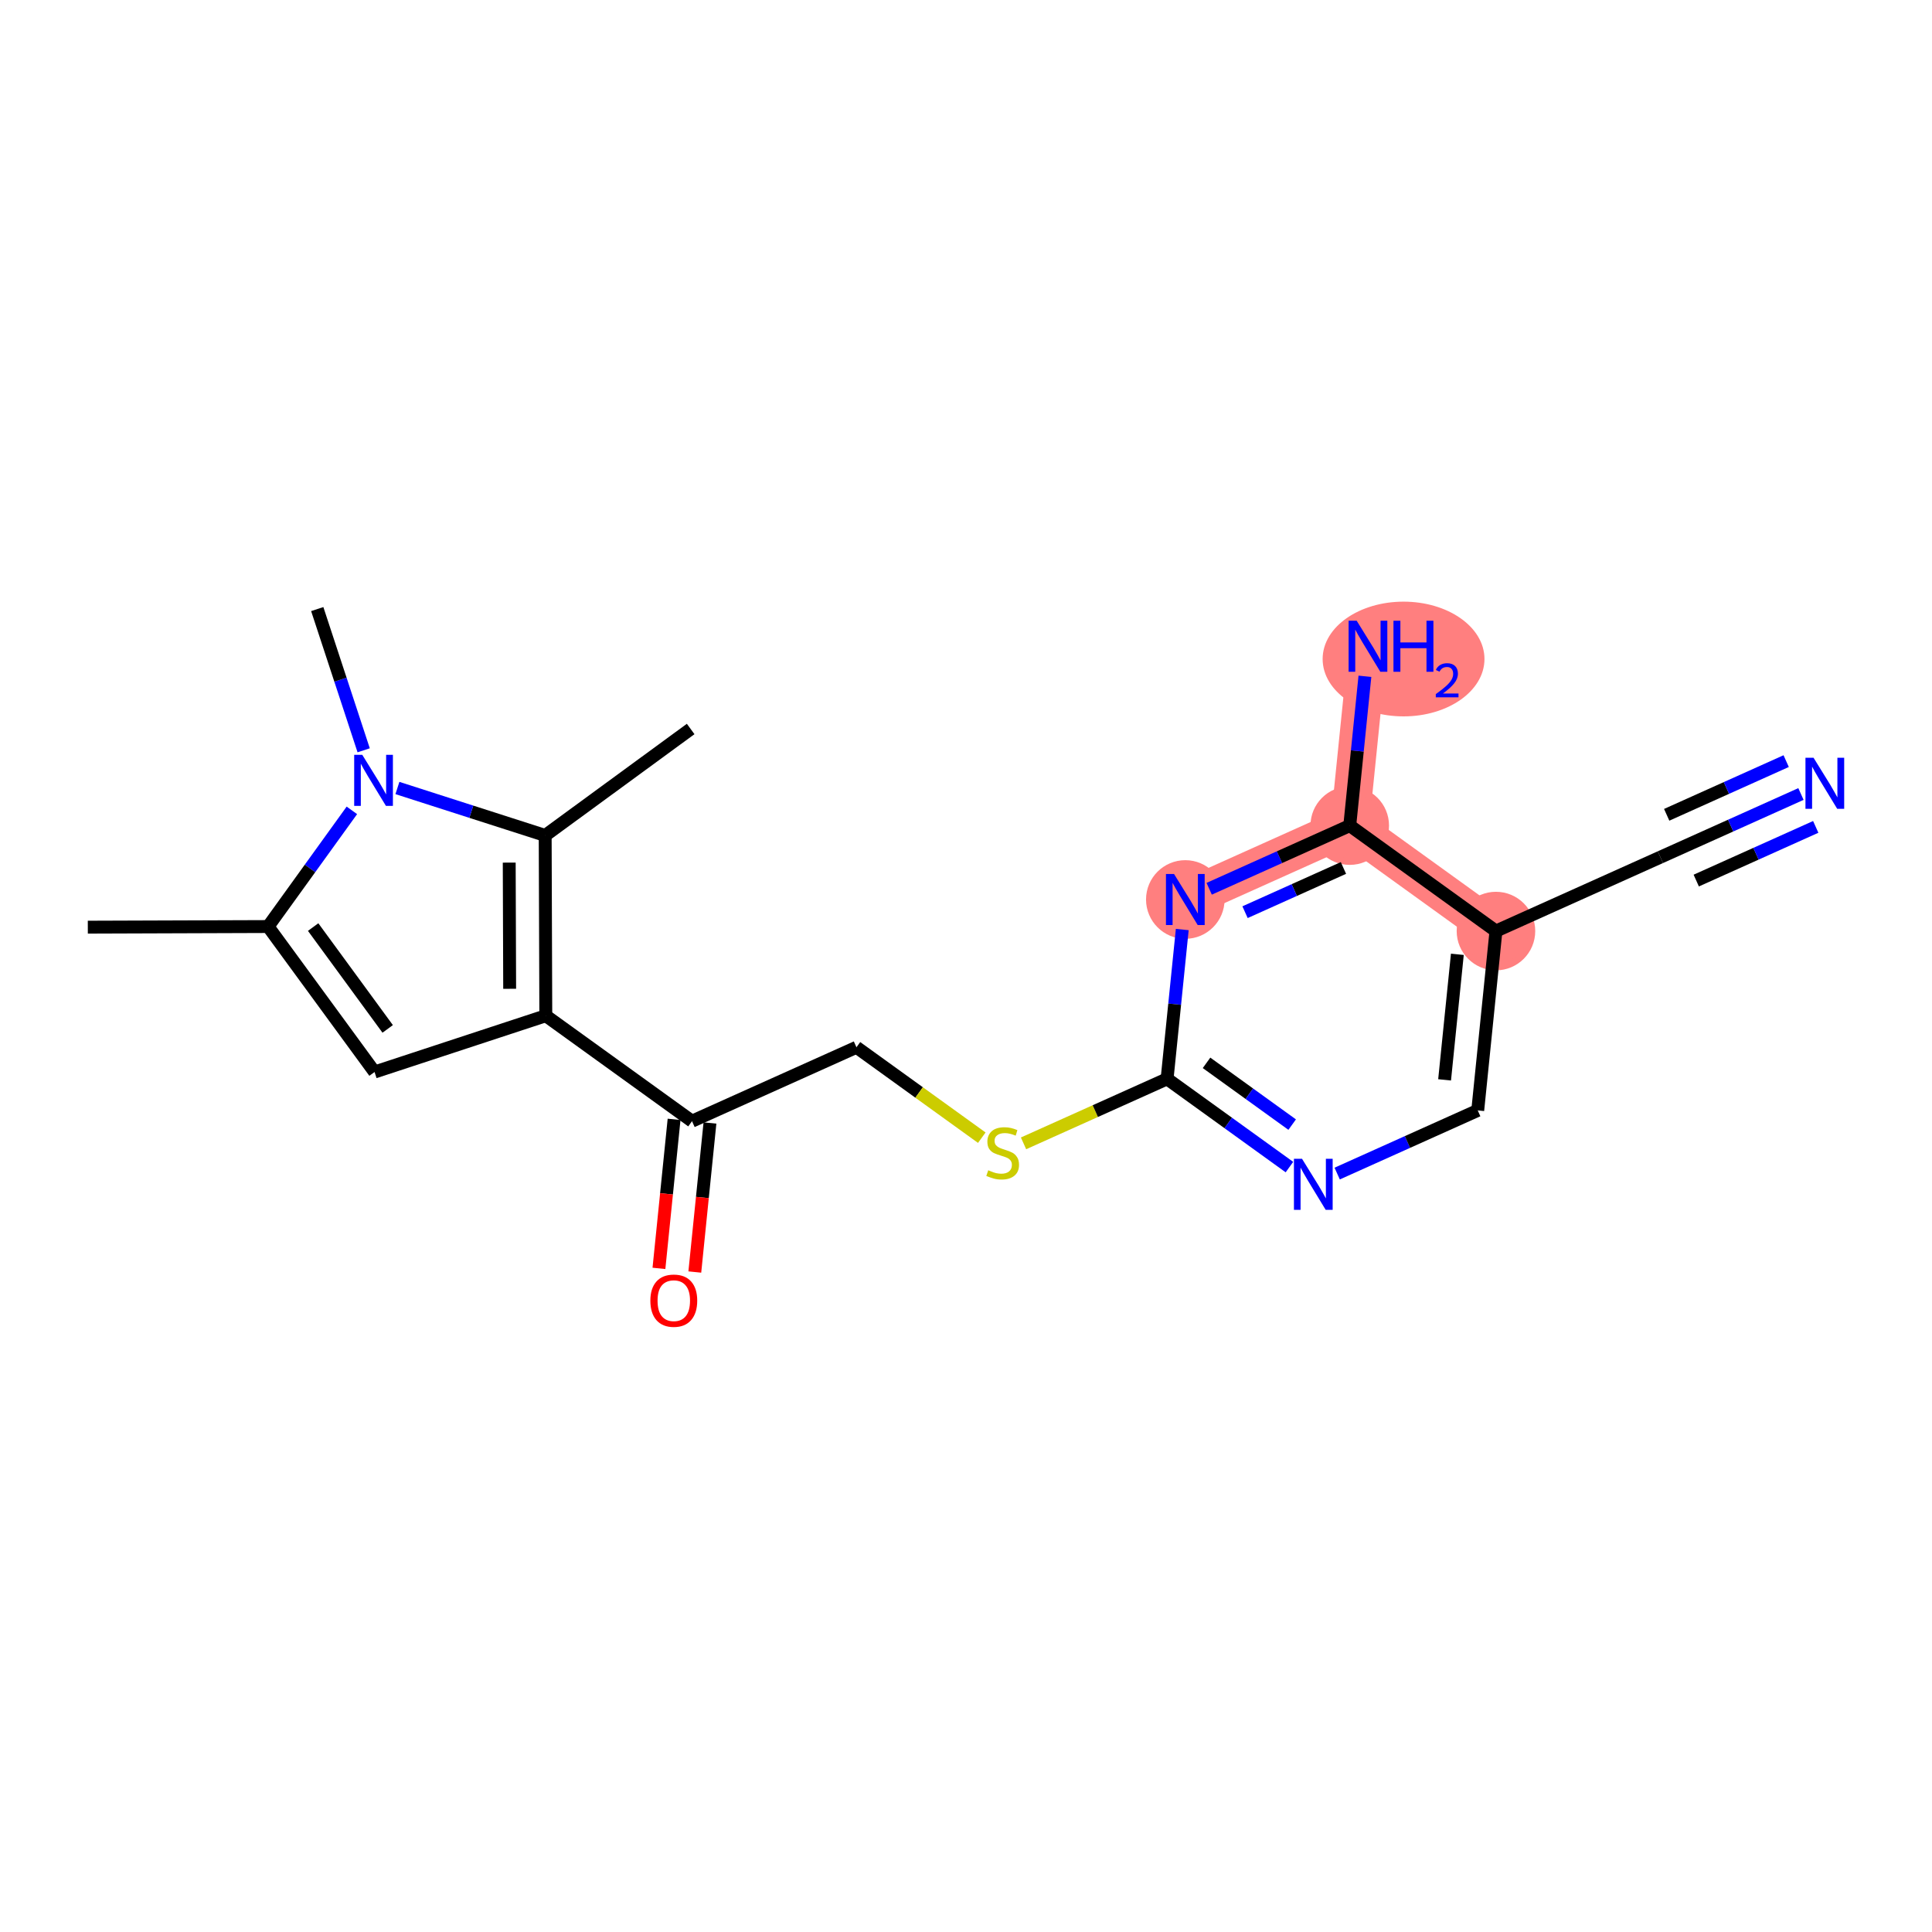 <?xml version='1.0' encoding='iso-8859-1'?>
<svg version='1.1' baseProfile='full'
              xmlns='http://www.w3.org/2000/svg'
                      xmlns:rdkit='http://www.rdkit.org/xml'
                      xmlns:xlink='http://www.w3.org/1999/xlink'
                  xml:space='preserve'
width='300px' height='300px' viewBox='0 0 300 300'>
<!-- END OF HEADER -->
<rect style='opacity:1.0;fill:#FFFFFF;stroke:none' width='300' height='300' x='0' y='0'> </rect>
<rect style='opacity:1.0;fill:#FFFFFF;stroke:none' width='300' height='300' x='0' y='0'> </rect>
<path d='M 232.291,144.575 L 209.588,128.2' style='fill:none;fill-rule:evenodd;stroke:#FF7F7F;stroke-width:6.0px;stroke-linecap:butt;stroke-linejoin:miter;stroke-opacity:1' />
<path d='M 209.588,128.2 L 212.418,100.35' style='fill:none;fill-rule:evenodd;stroke:#FF7F7F;stroke-width:6.0px;stroke-linecap:butt;stroke-linejoin:miter;stroke-opacity:1' />
<path d='M 209.588,128.2 L 184.055,139.673' style='fill:none;fill-rule:evenodd;stroke:#FF7F7F;stroke-width:6.0px;stroke-linecap:butt;stroke-linejoin:miter;stroke-opacity:1' />
<ellipse cx='232.291' cy='144.575' rx='5.599' ry='5.599'  style='fill:#FF7F7F;fill-rule:evenodd;stroke:#FF7F7F;stroke-width:1.0px;stroke-linecap:butt;stroke-linejoin:miter;stroke-opacity:1' />
<ellipse cx='209.588' cy='128.2' rx='5.599' ry='5.599'  style='fill:#FF7F7F;fill-rule:evenodd;stroke:#FF7F7F;stroke-width:1.0px;stroke-linecap:butt;stroke-linejoin:miter;stroke-opacity:1' />
<ellipse cx='217.943' cy='102.332' rx='12.065' ry='8.408'  style='fill:#FF7F7F;fill-rule:evenodd;stroke:#FF7F7F;stroke-width:1.0px;stroke-linecap:butt;stroke-linejoin:miter;stroke-opacity:1' />
<ellipse cx='184.055' cy='139.673' rx='5.599' ry='5.606'  style='fill:#FF7F7F;fill-rule:evenodd;stroke:#FF7F7F;stroke-width:1.0px;stroke-linecap:butt;stroke-linejoin:miter;stroke-opacity:1' />
<path class='bond-0 atom-0 atom-1' d='M 13.636,143.969 L 41.629,143.873' style='fill:none;fill-rule:evenodd;stroke:#000000;stroke-width:2.0px;stroke-linecap:butt;stroke-linejoin:miter;stroke-opacity:1' />
<path class='bond-1 atom-1 atom-2' d='M 41.629,143.873 L 58.16,166.462' style='fill:none;fill-rule:evenodd;stroke:#000000;stroke-width:2.0px;stroke-linecap:butt;stroke-linejoin:miter;stroke-opacity:1' />
<path class='bond-1 atom-1 atom-2' d='M 48.626,143.955 L 60.199,159.767' style='fill:none;fill-rule:evenodd;stroke:#000000;stroke-width:2.0px;stroke-linecap:butt;stroke-linejoin:miter;stroke-opacity:1' />
<path class='bond-20 atom-19 atom-1' d='M 54.64,125.833 L 48.135,134.853' style='fill:none;fill-rule:evenodd;stroke:#0000FF;stroke-width:2.0px;stroke-linecap:butt;stroke-linejoin:miter;stroke-opacity:1' />
<path class='bond-20 atom-19 atom-1' d='M 48.135,134.853 L 41.629,143.873' style='fill:none;fill-rule:evenodd;stroke:#000000;stroke-width:2.0px;stroke-linecap:butt;stroke-linejoin:miter;stroke-opacity:1' />
<path class='bond-2 atom-2 atom-3' d='M 58.16,166.462 L 84.753,157.72' style='fill:none;fill-rule:evenodd;stroke:#000000;stroke-width:2.0px;stroke-linecap:butt;stroke-linejoin:miter;stroke-opacity:1' />
<path class='bond-3 atom-3 atom-4' d='M 84.753,157.72 L 107.456,174.095' style='fill:none;fill-rule:evenodd;stroke:#000000;stroke-width:2.0px;stroke-linecap:butt;stroke-linejoin:miter;stroke-opacity:1' />
<path class='bond-16 atom-3 atom-17' d='M 84.753,157.72 L 84.656,129.728' style='fill:none;fill-rule:evenodd;stroke:#000000;stroke-width:2.0px;stroke-linecap:butt;stroke-linejoin:miter;stroke-opacity:1' />
<path class='bond-16 atom-3 atom-17' d='M 79.14,153.54 L 79.072,133.946' style='fill:none;fill-rule:evenodd;stroke:#000000;stroke-width:2.0px;stroke-linecap:butt;stroke-linejoin:miter;stroke-opacity:1' />
<path class='bond-4 atom-4 atom-5' d='M 104.671,173.812 L 103.496,185.383' style='fill:none;fill-rule:evenodd;stroke:#000000;stroke-width:2.0px;stroke-linecap:butt;stroke-linejoin:miter;stroke-opacity:1' />
<path class='bond-4 atom-4 atom-5' d='M 103.496,185.383 L 102.32,196.953' style='fill:none;fill-rule:evenodd;stroke:#FF0000;stroke-width:2.0px;stroke-linecap:butt;stroke-linejoin:miter;stroke-opacity:1' />
<path class='bond-4 atom-4 atom-5' d='M 110.241,174.378 L 109.065,185.949' style='fill:none;fill-rule:evenodd;stroke:#000000;stroke-width:2.0px;stroke-linecap:butt;stroke-linejoin:miter;stroke-opacity:1' />
<path class='bond-4 atom-4 atom-5' d='M 109.065,185.949 L 107.89,197.519' style='fill:none;fill-rule:evenodd;stroke:#FF0000;stroke-width:2.0px;stroke-linecap:butt;stroke-linejoin:miter;stroke-opacity:1' />
<path class='bond-5 atom-4 atom-6' d='M 107.456,174.095 L 132.989,162.621' style='fill:none;fill-rule:evenodd;stroke:#000000;stroke-width:2.0px;stroke-linecap:butt;stroke-linejoin:miter;stroke-opacity:1' />
<path class='bond-6 atom-6 atom-7' d='M 132.989,162.621 L 142.72,169.64' style='fill:none;fill-rule:evenodd;stroke:#000000;stroke-width:2.0px;stroke-linecap:butt;stroke-linejoin:miter;stroke-opacity:1' />
<path class='bond-6 atom-6 atom-7' d='M 142.72,169.64 L 152.451,176.659' style='fill:none;fill-rule:evenodd;stroke:#CCCC00;stroke-width:2.0px;stroke-linecap:butt;stroke-linejoin:miter;stroke-opacity:1' />
<path class='bond-7 atom-7 atom-8' d='M 158.934,177.54 L 170.08,172.531' style='fill:none;fill-rule:evenodd;stroke:#CCCC00;stroke-width:2.0px;stroke-linecap:butt;stroke-linejoin:miter;stroke-opacity:1' />
<path class='bond-7 atom-7 atom-8' d='M 170.08,172.531 L 181.225,167.523' style='fill:none;fill-rule:evenodd;stroke:#000000;stroke-width:2.0px;stroke-linecap:butt;stroke-linejoin:miter;stroke-opacity:1' />
<path class='bond-8 atom-8 atom-9' d='M 181.225,167.523 L 190.724,174.374' style='fill:none;fill-rule:evenodd;stroke:#000000;stroke-width:2.0px;stroke-linecap:butt;stroke-linejoin:miter;stroke-opacity:1' />
<path class='bond-8 atom-8 atom-9' d='M 190.724,174.374 L 200.222,181.225' style='fill:none;fill-rule:evenodd;stroke:#0000FF;stroke-width:2.0px;stroke-linecap:butt;stroke-linejoin:miter;stroke-opacity:1' />
<path class='bond-8 atom-8 atom-9' d='M 187.35,165.037 L 193.999,169.833' style='fill:none;fill-rule:evenodd;stroke:#000000;stroke-width:2.0px;stroke-linecap:butt;stroke-linejoin:miter;stroke-opacity:1' />
<path class='bond-8 atom-8 atom-9' d='M 193.999,169.833 L 200.648,174.629' style='fill:none;fill-rule:evenodd;stroke:#0000FF;stroke-width:2.0px;stroke-linecap:butt;stroke-linejoin:miter;stroke-opacity:1' />
<path class='bond-21 atom-16 atom-8' d='M 183.581,144.337 L 182.403,155.93' style='fill:none;fill-rule:evenodd;stroke:#0000FF;stroke-width:2.0px;stroke-linecap:butt;stroke-linejoin:miter;stroke-opacity:1' />
<path class='bond-21 atom-16 atom-8' d='M 182.403,155.93 L 181.225,167.523' style='fill:none;fill-rule:evenodd;stroke:#000000;stroke-width:2.0px;stroke-linecap:butt;stroke-linejoin:miter;stroke-opacity:1' />
<path class='bond-9 atom-9 atom-10' d='M 207.635,182.232 L 218.548,177.328' style='fill:none;fill-rule:evenodd;stroke:#0000FF;stroke-width:2.0px;stroke-linecap:butt;stroke-linejoin:miter;stroke-opacity:1' />
<path class='bond-9 atom-9 atom-10' d='M 218.548,177.328 L 229.461,172.424' style='fill:none;fill-rule:evenodd;stroke:#000000;stroke-width:2.0px;stroke-linecap:butt;stroke-linejoin:miter;stroke-opacity:1' />
<path class='bond-10 atom-10 atom-11' d='M 229.461,172.424 L 232.291,144.575' style='fill:none;fill-rule:evenodd;stroke:#000000;stroke-width:2.0px;stroke-linecap:butt;stroke-linejoin:miter;stroke-opacity:1' />
<path class='bond-10 atom-10 atom-11' d='M 224.316,167.681 L 226.297,148.186' style='fill:none;fill-rule:evenodd;stroke:#000000;stroke-width:2.0px;stroke-linecap:butt;stroke-linejoin:miter;stroke-opacity:1' />
<path class='bond-11 atom-11 atom-12' d='M 232.291,144.575 L 257.824,133.101' style='fill:none;fill-rule:evenodd;stroke:#000000;stroke-width:2.0px;stroke-linecap:butt;stroke-linejoin:miter;stroke-opacity:1' />
<path class='bond-13 atom-11 atom-14' d='M 232.291,144.575 L 209.588,128.2' style='fill:none;fill-rule:evenodd;stroke:#000000;stroke-width:2.0px;stroke-linecap:butt;stroke-linejoin:miter;stroke-opacity:1' />
<path class='bond-12 atom-12 atom-13' d='M 257.824,133.101 L 268.738,128.197' style='fill:none;fill-rule:evenodd;stroke:#000000;stroke-width:2.0px;stroke-linecap:butt;stroke-linejoin:miter;stroke-opacity:1' />
<path class='bond-12 atom-12 atom-13' d='M 268.738,128.197 L 279.651,123.293' style='fill:none;fill-rule:evenodd;stroke:#0000FF;stroke-width:2.0px;stroke-linecap:butt;stroke-linejoin:miter;stroke-opacity:1' />
<path class='bond-12 atom-12 atom-13' d='M 263.393,136.736 L 272.669,132.568' style='fill:none;fill-rule:evenodd;stroke:#000000;stroke-width:2.0px;stroke-linecap:butt;stroke-linejoin:miter;stroke-opacity:1' />
<path class='bond-12 atom-12 atom-13' d='M 272.669,132.568 L 281.946,128.399' style='fill:none;fill-rule:evenodd;stroke:#0000FF;stroke-width:2.0px;stroke-linecap:butt;stroke-linejoin:miter;stroke-opacity:1' />
<path class='bond-12 atom-12 atom-13' d='M 258.803,126.523 L 268.08,122.354' style='fill:none;fill-rule:evenodd;stroke:#000000;stroke-width:2.0px;stroke-linecap:butt;stroke-linejoin:miter;stroke-opacity:1' />
<path class='bond-12 atom-12 atom-13' d='M 268.08,122.354 L 277.356,118.186' style='fill:none;fill-rule:evenodd;stroke:#0000FF;stroke-width:2.0px;stroke-linecap:butt;stroke-linejoin:miter;stroke-opacity:1' />
<path class='bond-14 atom-14 atom-15' d='M 209.588,128.2 L 210.766,116.607' style='fill:none;fill-rule:evenodd;stroke:#000000;stroke-width:2.0px;stroke-linecap:butt;stroke-linejoin:miter;stroke-opacity:1' />
<path class='bond-14 atom-14 atom-15' d='M 210.766,116.607 L 211.944,105.014' style='fill:none;fill-rule:evenodd;stroke:#0000FF;stroke-width:2.0px;stroke-linecap:butt;stroke-linejoin:miter;stroke-opacity:1' />
<path class='bond-15 atom-14 atom-16' d='M 209.588,128.2 L 198.675,133.104' style='fill:none;fill-rule:evenodd;stroke:#000000;stroke-width:2.0px;stroke-linecap:butt;stroke-linejoin:miter;stroke-opacity:1' />
<path class='bond-15 atom-14 atom-16' d='M 198.675,133.104 L 187.761,138.008' style='fill:none;fill-rule:evenodd;stroke:#0000FF;stroke-width:2.0px;stroke-linecap:butt;stroke-linejoin:miter;stroke-opacity:1' />
<path class='bond-15 atom-14 atom-16' d='M 208.609,134.777 L 200.969,138.21' style='fill:none;fill-rule:evenodd;stroke:#000000;stroke-width:2.0px;stroke-linecap:butt;stroke-linejoin:miter;stroke-opacity:1' />
<path class='bond-15 atom-14 atom-16' d='M 200.969,138.21 L 193.33,141.643' style='fill:none;fill-rule:evenodd;stroke:#0000FF;stroke-width:2.0px;stroke-linecap:butt;stroke-linejoin:miter;stroke-opacity:1' />
<path class='bond-17 atom-17 atom-18' d='M 84.656,129.728 L 107.246,113.196' style='fill:none;fill-rule:evenodd;stroke:#000000;stroke-width:2.0px;stroke-linecap:butt;stroke-linejoin:miter;stroke-opacity:1' />
<path class='bond-18 atom-17 atom-19' d='M 84.656,129.728 L 73.183,126.044' style='fill:none;fill-rule:evenodd;stroke:#000000;stroke-width:2.0px;stroke-linecap:butt;stroke-linejoin:miter;stroke-opacity:1' />
<path class='bond-18 atom-17 atom-19' d='M 73.183,126.044 L 61.71,122.36' style='fill:none;fill-rule:evenodd;stroke:#0000FF;stroke-width:2.0px;stroke-linecap:butt;stroke-linejoin:miter;stroke-opacity:1' />
<path class='bond-19 atom-19 atom-20' d='M 56.471,116.506 L 52.866,105.541' style='fill:none;fill-rule:evenodd;stroke:#0000FF;stroke-width:2.0px;stroke-linecap:butt;stroke-linejoin:miter;stroke-opacity:1' />
<path class='bond-19 atom-19 atom-20' d='M 52.866,105.541 L 49.262,94.577' style='fill:none;fill-rule:evenodd;stroke:#000000;stroke-width:2.0px;stroke-linecap:butt;stroke-linejoin:miter;stroke-opacity:1' />
<path  class='atom-5' d='M 100.987 201.967
Q 100.987 200.063, 101.928 199
Q 102.868 197.936, 104.626 197.936
Q 106.384 197.936, 107.325 199
Q 108.265 200.063, 108.265 201.967
Q 108.265 203.893, 107.314 204.99
Q 106.362 206.076, 104.626 206.076
Q 102.88 206.076, 101.928 204.99
Q 100.987 203.904, 100.987 201.967
M 104.626 205.18
Q 105.836 205.18, 106.485 204.374
Q 107.146 203.557, 107.146 201.967
Q 107.146 200.41, 106.485 199.627
Q 105.836 198.832, 104.626 198.832
Q 103.417 198.832, 102.756 199.615
Q 102.107 200.399, 102.107 201.967
Q 102.107 203.568, 102.756 204.374
Q 103.417 205.18, 104.626 205.18
' fill='#FF0000'/>
<path  class='atom-7' d='M 153.453 181.717
Q 153.543 181.751, 153.912 181.908
Q 154.282 182.065, 154.685 182.165
Q 155.099 182.255, 155.502 182.255
Q 156.252 182.255, 156.689 181.897
Q 157.126 181.527, 157.126 180.889
Q 157.126 180.452, 156.902 180.183
Q 156.689 179.915, 156.353 179.769
Q 156.017 179.624, 155.457 179.456
Q 154.752 179.243, 154.326 179.041
Q 153.912 178.84, 153.61 178.414
Q 153.319 177.989, 153.319 177.272
Q 153.319 176.276, 153.99 175.66
Q 154.673 175.044, 156.017 175.044
Q 156.935 175.044, 157.977 175.481
L 157.719 176.343
Q 156.767 175.951, 156.051 175.951
Q 155.278 175.951, 154.853 176.276
Q 154.427 176.589, 154.438 177.138
Q 154.438 177.563, 154.651 177.821
Q 154.875 178.078, 155.188 178.224
Q 155.513 178.37, 156.051 178.537
Q 156.767 178.761, 157.193 178.985
Q 157.618 179.209, 157.921 179.668
Q 158.234 180.116, 158.234 180.889
Q 158.234 181.986, 157.495 182.58
Q 156.767 183.162, 155.547 183.162
Q 154.841 183.162, 154.304 183.005
Q 153.778 182.86, 153.151 182.602
L 153.453 181.717
' fill='#CCCC00'/>
<path  class='atom-9' d='M 202.176 179.934
L 204.774 184.133
Q 205.031 184.547, 205.446 185.298
Q 205.86 186.048, 205.882 186.093
L 205.882 179.934
L 206.935 179.934
L 206.935 187.862
L 205.849 187.862
L 203.061 183.271
Q 202.736 182.733, 202.389 182.118
Q 202.053 181.502, 201.952 181.311
L 201.952 187.862
L 200.922 187.862
L 200.922 179.934
L 202.176 179.934
' fill='#0000FF'/>
<path  class='atom-13' d='M 281.605 117.663
L 284.203 121.862
Q 284.46 122.276, 284.874 123.027
Q 285.289 123.777, 285.311 123.822
L 285.311 117.663
L 286.364 117.663
L 286.364 125.591
L 285.278 125.591
L 282.489 121
Q 282.165 120.463, 281.818 119.847
Q 281.482 119.231, 281.381 119.041
L 281.381 125.591
L 280.351 125.591
L 280.351 117.663
L 281.605 117.663
' fill='#0000FF'/>
<path  class='atom-15' d='M 210.666 96.387
L 213.263 100.586
Q 213.521 101, 213.935 101.75
Q 214.349 102.5, 214.372 102.545
L 214.372 96.387
L 215.424 96.387
L 215.424 104.314
L 214.338 104.314
L 211.55 99.723
Q 211.225 99.186, 210.878 98.57
Q 210.542 97.954, 210.442 97.764
L 210.442 104.314
L 209.411 104.314
L 209.411 96.387
L 210.666 96.387
' fill='#0000FF'/>
<path  class='atom-15' d='M 216.376 96.387
L 217.451 96.387
L 217.451 99.757
L 221.504 99.757
L 221.504 96.387
L 222.579 96.387
L 222.579 104.314
L 221.504 104.314
L 221.504 100.653
L 217.451 100.653
L 217.451 104.314
L 216.376 104.314
L 216.376 96.387
' fill='#0000FF'/>
<path  class='atom-15' d='M 222.963 104.036
Q 223.156 103.541, 223.614 103.267
Q 224.072 102.987, 224.708 102.987
Q 225.498 102.987, 225.942 103.415
Q 226.385 103.844, 226.385 104.605
Q 226.385 105.381, 225.809 106.105
Q 225.24 106.829, 224.057 107.687
L 226.474 107.687
L 226.474 108.278
L 222.949 108.278
L 222.949 107.783
Q 223.924 107.088, 224.501 106.571
Q 225.084 106.054, 225.365 105.588
Q 225.646 105.122, 225.646 104.642
Q 225.646 104.139, 225.395 103.859
Q 225.144 103.578, 224.708 103.578
Q 224.286 103.578, 224.005 103.748
Q 223.725 103.918, 223.525 104.295
L 222.963 104.036
' fill='#0000FF'/>
<path  class='atom-16' d='M 182.303 135.71
L 184.9 139.909
Q 185.158 140.323, 185.572 141.073
Q 185.987 141.823, 186.009 141.868
L 186.009 135.71
L 187.062 135.71
L 187.062 143.637
L 185.975 143.637
L 183.187 139.046
Q 182.863 138.509, 182.516 137.893
Q 182.18 137.277, 182.079 137.087
L 182.079 143.637
L 181.049 143.637
L 181.049 135.71
L 182.303 135.71
' fill='#0000FF'/>
<path  class='atom-19' d='M 56.252 117.206
L 58.849 121.405
Q 59.107 121.819, 59.521 122.569
Q 59.935 123.319, 59.958 123.364
L 59.958 117.206
L 61.01 117.206
L 61.01 125.133
L 59.924 125.133
L 57.136 120.542
Q 56.812 120.005, 56.464 119.389
Q 56.129 118.773, 56.028 118.583
L 56.028 125.133
L 54.998 125.133
L 54.998 117.206
L 56.252 117.206
' fill='#0000FF'/>
</svg>
